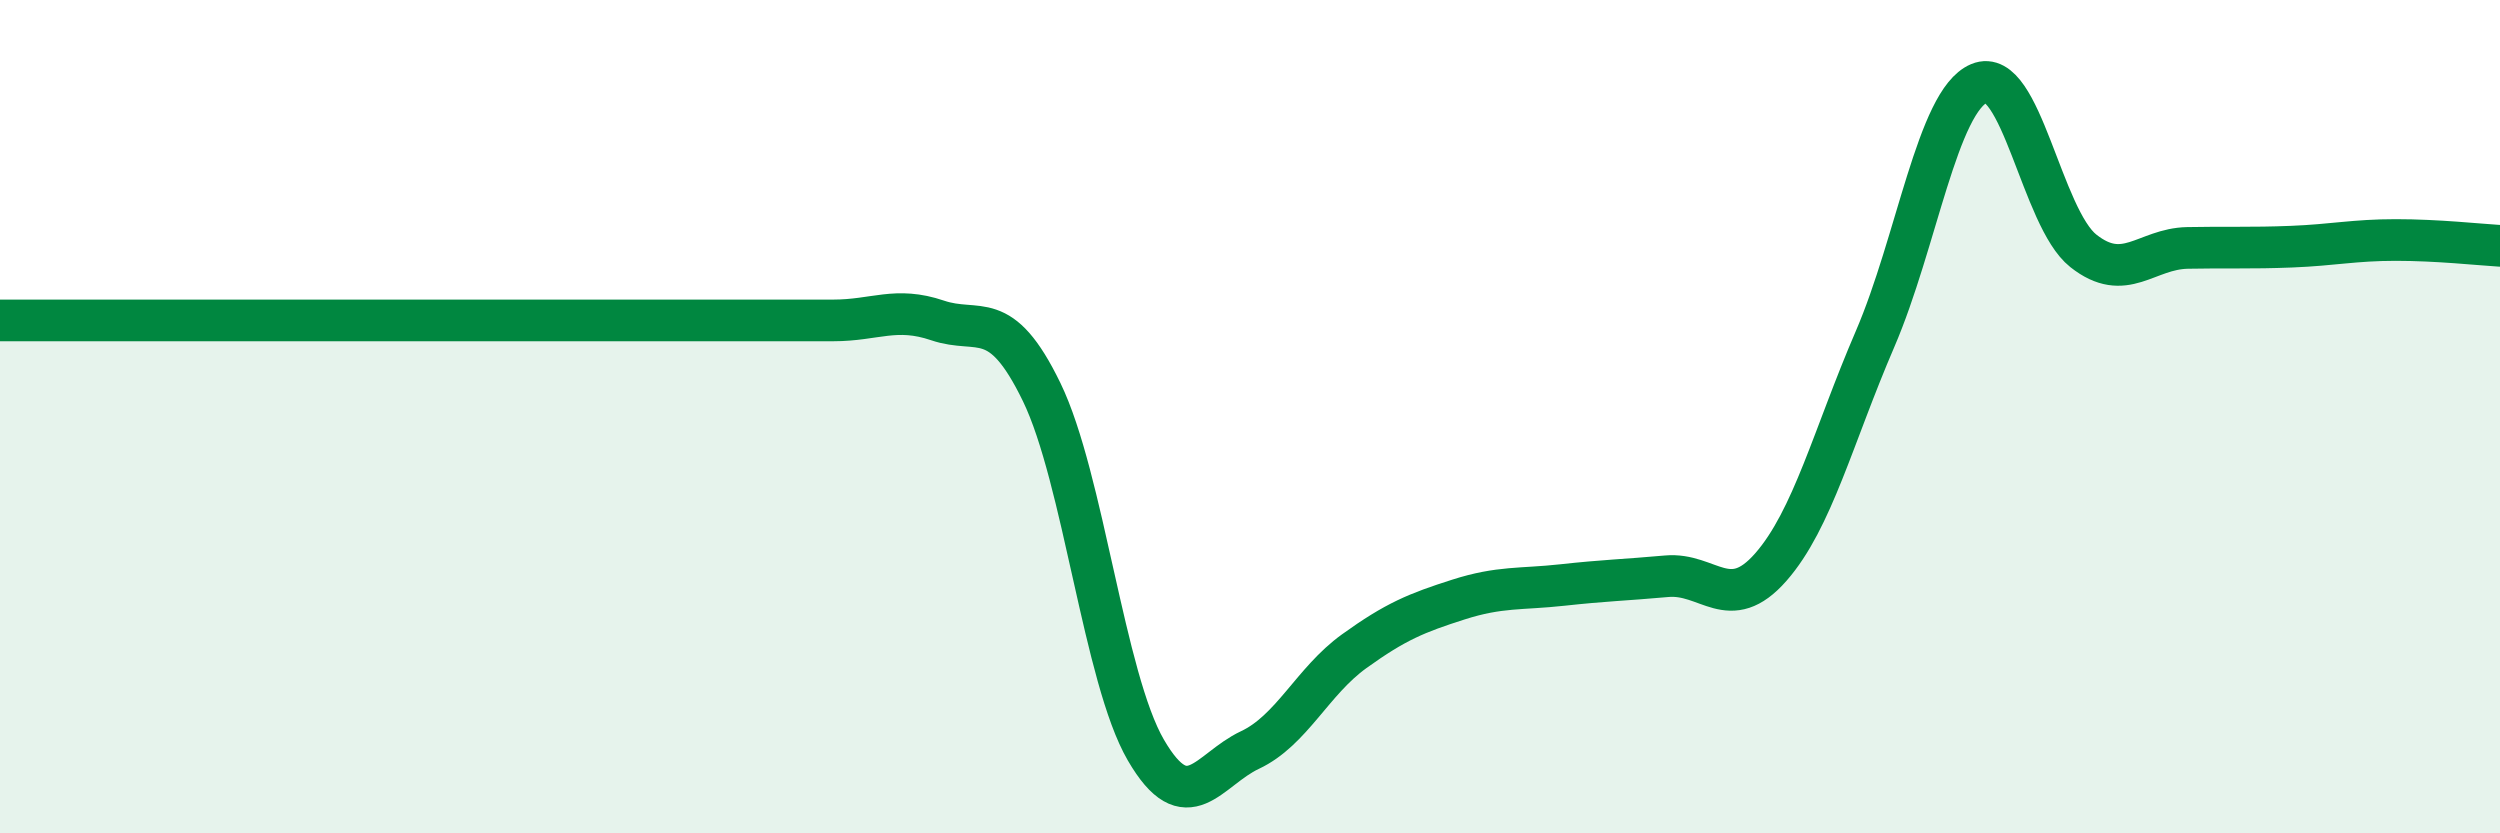 
    <svg width="60" height="20" viewBox="0 0 60 20" xmlns="http://www.w3.org/2000/svg">
      <path
        d="M 0,7.69 C 0.5,7.69 1.5,7.69 2.5,7.69 C 3.5,7.69 4,7.69 5,7.69 C 6,7.69 6.5,7.69 7.5,7.69 C 8.5,7.69 9,7.69 10,7.69 C 11,7.69 11.5,7.69 12.5,7.69 C 13.5,7.69 14,7.69 15,7.69 C 16,7.69 16.5,7.69 17.5,7.69 C 18.5,7.69 19,7.69 20,7.69 C 21,7.69 21.5,7.35 22.5,7.69 C 23.5,8.03 24,7.35 25,9.41 C 26,11.47 26.5,16.28 27.5,18 C 28.5,19.72 29,18.47 30,18 C 31,17.53 31.5,16.35 32.5,15.63 C 33.5,14.91 34,14.71 35,14.39 C 36,14.07 36.5,14.15 37.5,14.04 C 38.5,13.93 39,13.92 40,13.83 C 41,13.74 41.5,14.75 42.5,13.61 C 43.5,12.47 44,10.46 45,8.14 C 46,5.82 46.5,2.42 47.5,2 C 48.5,1.58 49,5.23 50,6.02 C 51,6.81 51.5,5.97 52.5,5.95 C 53.5,5.93 54,5.96 55,5.92 C 56,5.88 56.5,5.76 57.5,5.76 C 58.5,5.76 59.5,5.87 60,5.9L60 20L0 20Z"
        fill="#008740"
        opacity="0.1"
        stroke-linecap="round"
        stroke-linejoin="round"
      />
      <path
        d="M 0,7.69 C 0.5,7.69 1.5,7.69 2.5,7.69 C 3.5,7.69 4,7.69 5,7.69 C 6,7.69 6.5,7.69 7.5,7.69 C 8.5,7.69 9,7.69 10,7.69 C 11,7.69 11.5,7.69 12.5,7.69 C 13.5,7.69 14,7.69 15,7.69 C 16,7.69 16.5,7.69 17.5,7.69 C 18.5,7.69 19,7.69 20,7.69 C 21,7.69 21.5,7.35 22.5,7.69 C 23.5,8.03 24,7.35 25,9.41 C 26,11.47 26.5,16.28 27.5,18 C 28.5,19.72 29,18.47 30,18 C 31,17.53 31.5,16.35 32.5,15.63 C 33.5,14.91 34,14.71 35,14.39 C 36,14.07 36.5,14.15 37.5,14.04 C 38.5,13.93 39,13.92 40,13.83 C 41,13.74 41.5,14.75 42.5,13.61 C 43.5,12.47 44,10.46 45,8.14 C 46,5.82 46.5,2.42 47.5,2 C 48.5,1.58 49,5.23 50,6.02 C 51,6.81 51.5,5.97 52.5,5.95 C 53.5,5.93 54,5.96 55,5.92 C 56,5.88 56.5,5.76 57.5,5.76 C 58.5,5.76 59.5,5.87 60,5.9"
        stroke="#008740"
        stroke-width="1"
        fill="none"
        stroke-linecap="round"
        stroke-linejoin="round"
      />
    </svg>
  